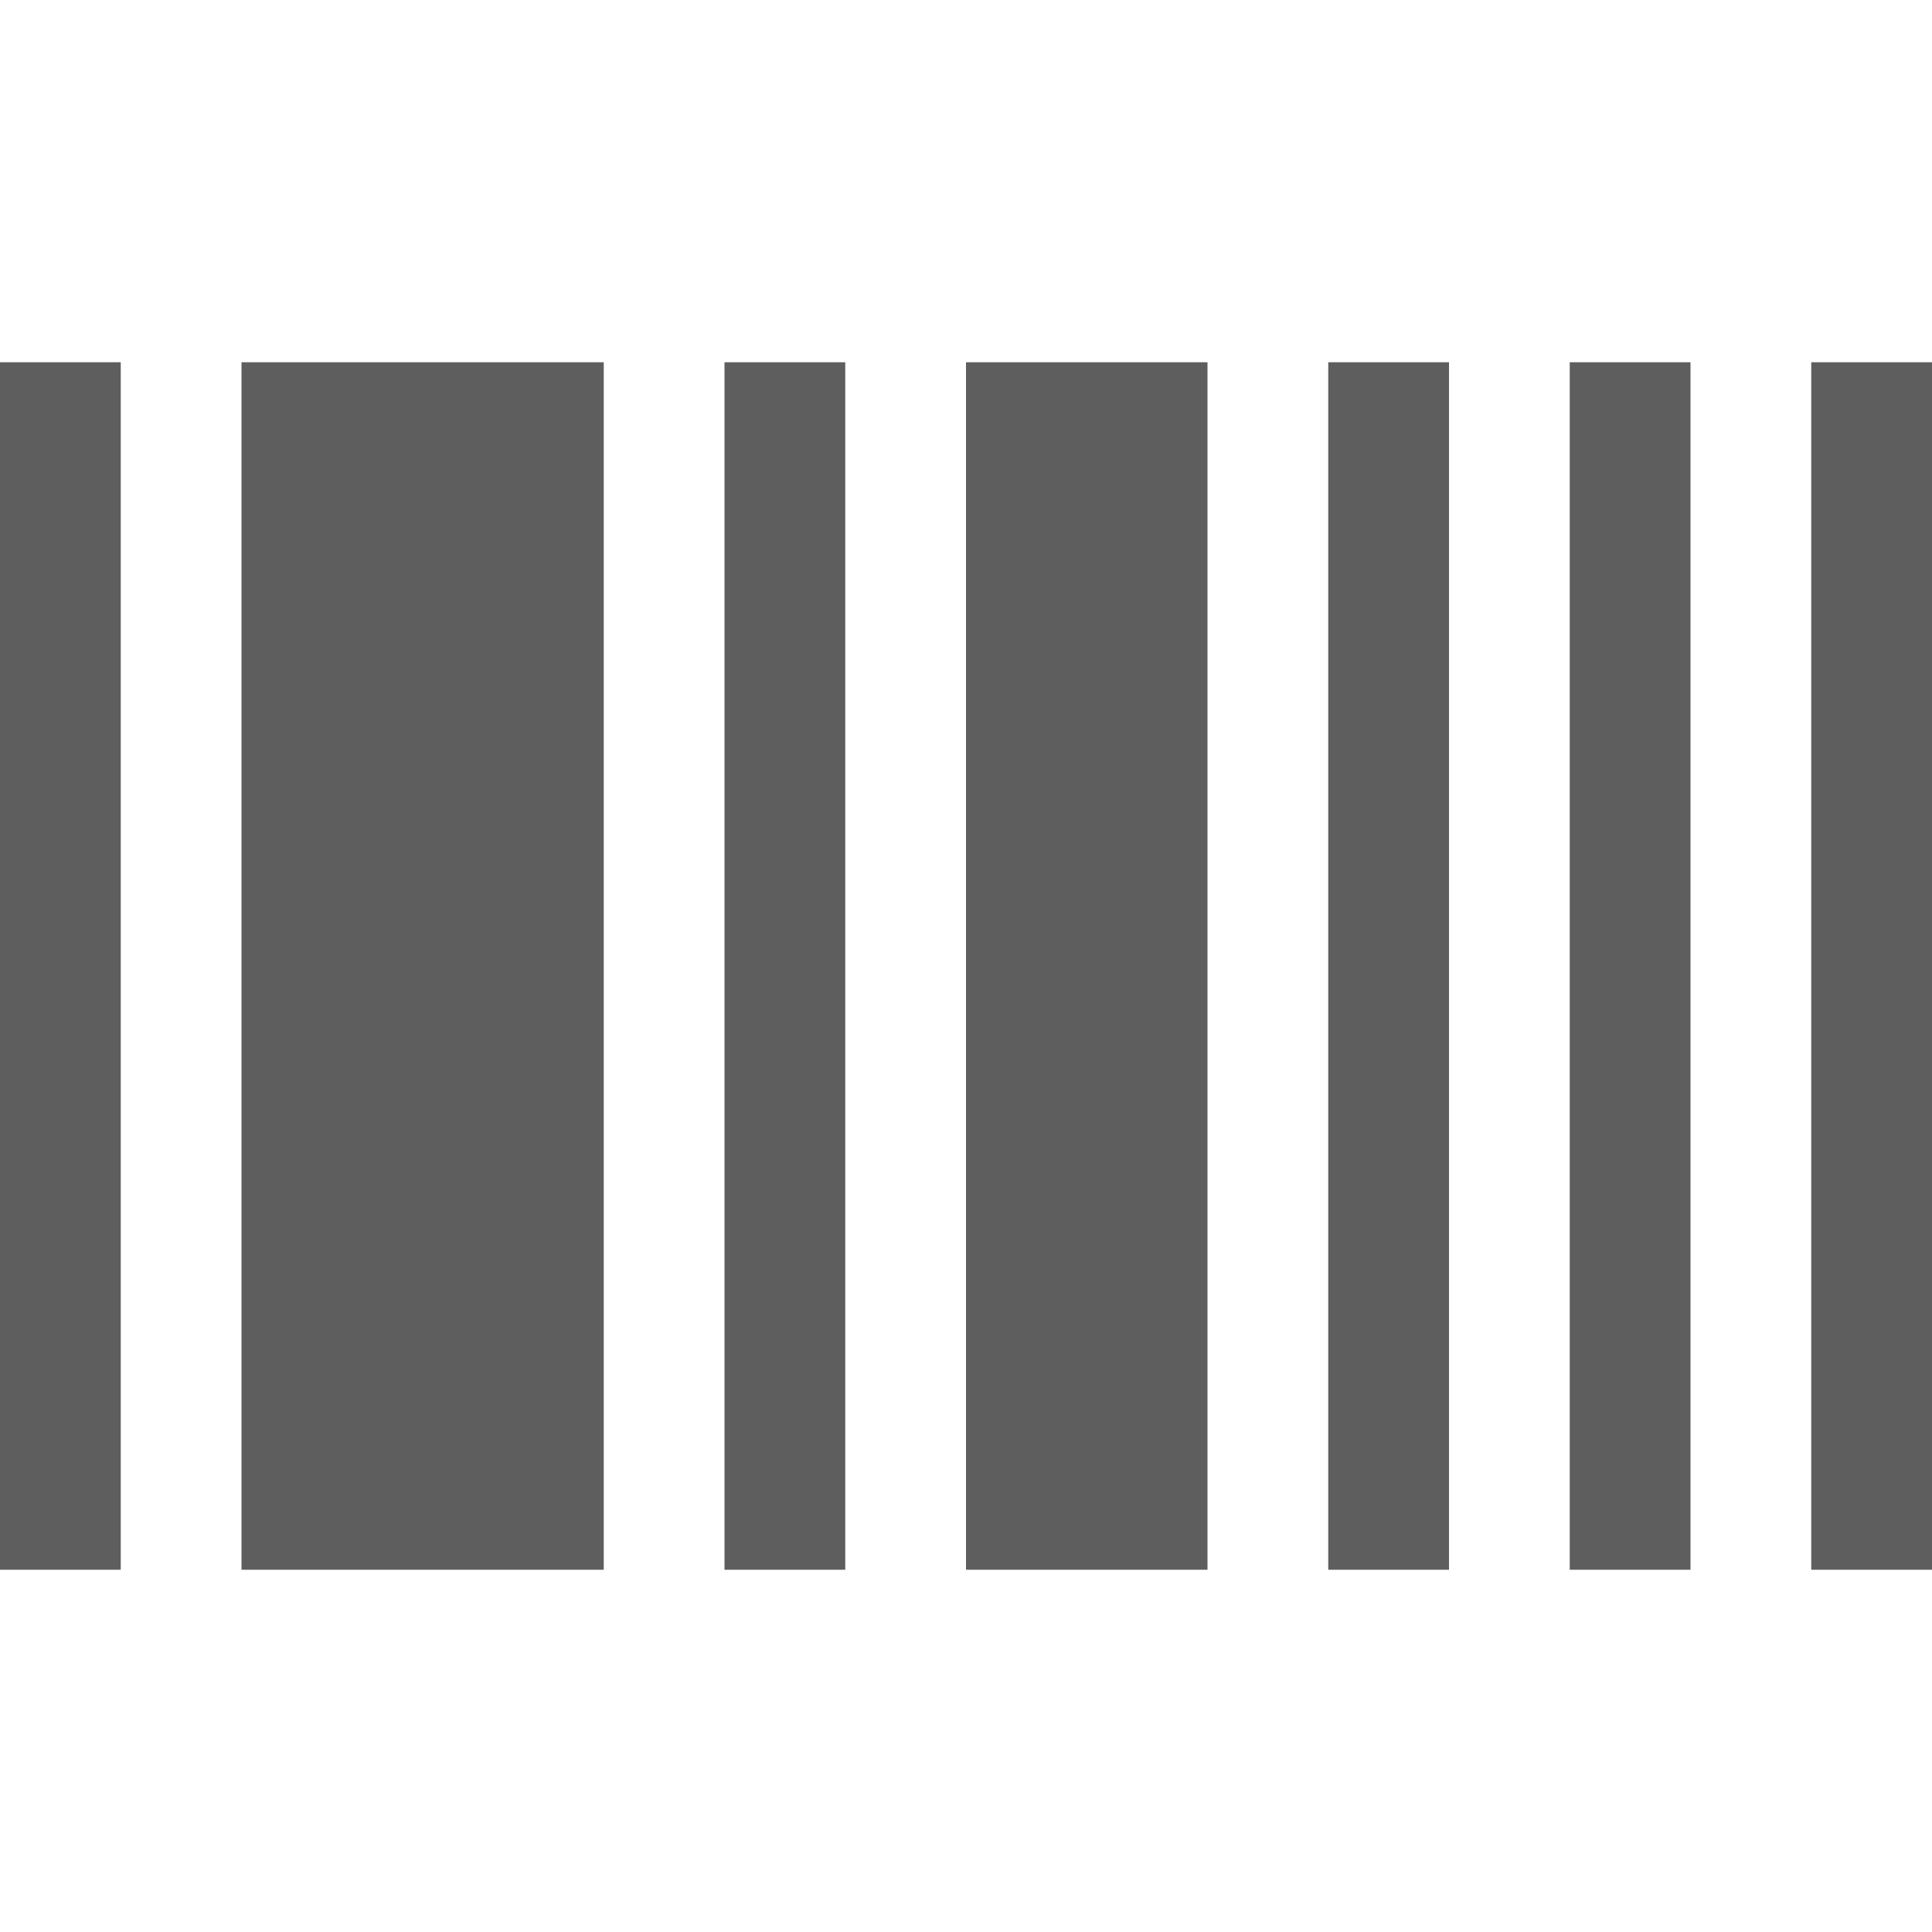 <?xml version="1.0" encoding="utf-8"?>
<!-- Generated by IcoMoon.io -->
<!DOCTYPE svg PUBLIC "-//W3C//DTD SVG 1.1//EN" "http://www.w3.org/Graphics/SVG/1.1/DTD/svg11.dtd">
<svg version="1.1" xmlns="http://www.w3.org/2000/svg" xmlns:xlink="http://www.w3.org/1999/xlink" width="16" height="16" viewBox="0 0 16 16">
<path fill="#5E5E5E" d="M0 3h1v10h-1v-10z"></path>
<path fill="#5E5E5E" d="M8 3h2v10h-2v-10z"></path>
<path fill="#5E5E5E" d="M11 3h1v10h-1v-10z"></path>
<path fill="#5E5E5E" d="M13 3h1v10h-1v-10z"></path>
<path fill="#5E5E5E" d="M15 3h1v10h-1v-10z"></path>
<path fill="#5E5E5E" d="M2 3h3v10h-3v-10z"></path>
<path fill="#5E5E5E" d="M6 3h1v10h-1v-10z"></path>
</svg>
